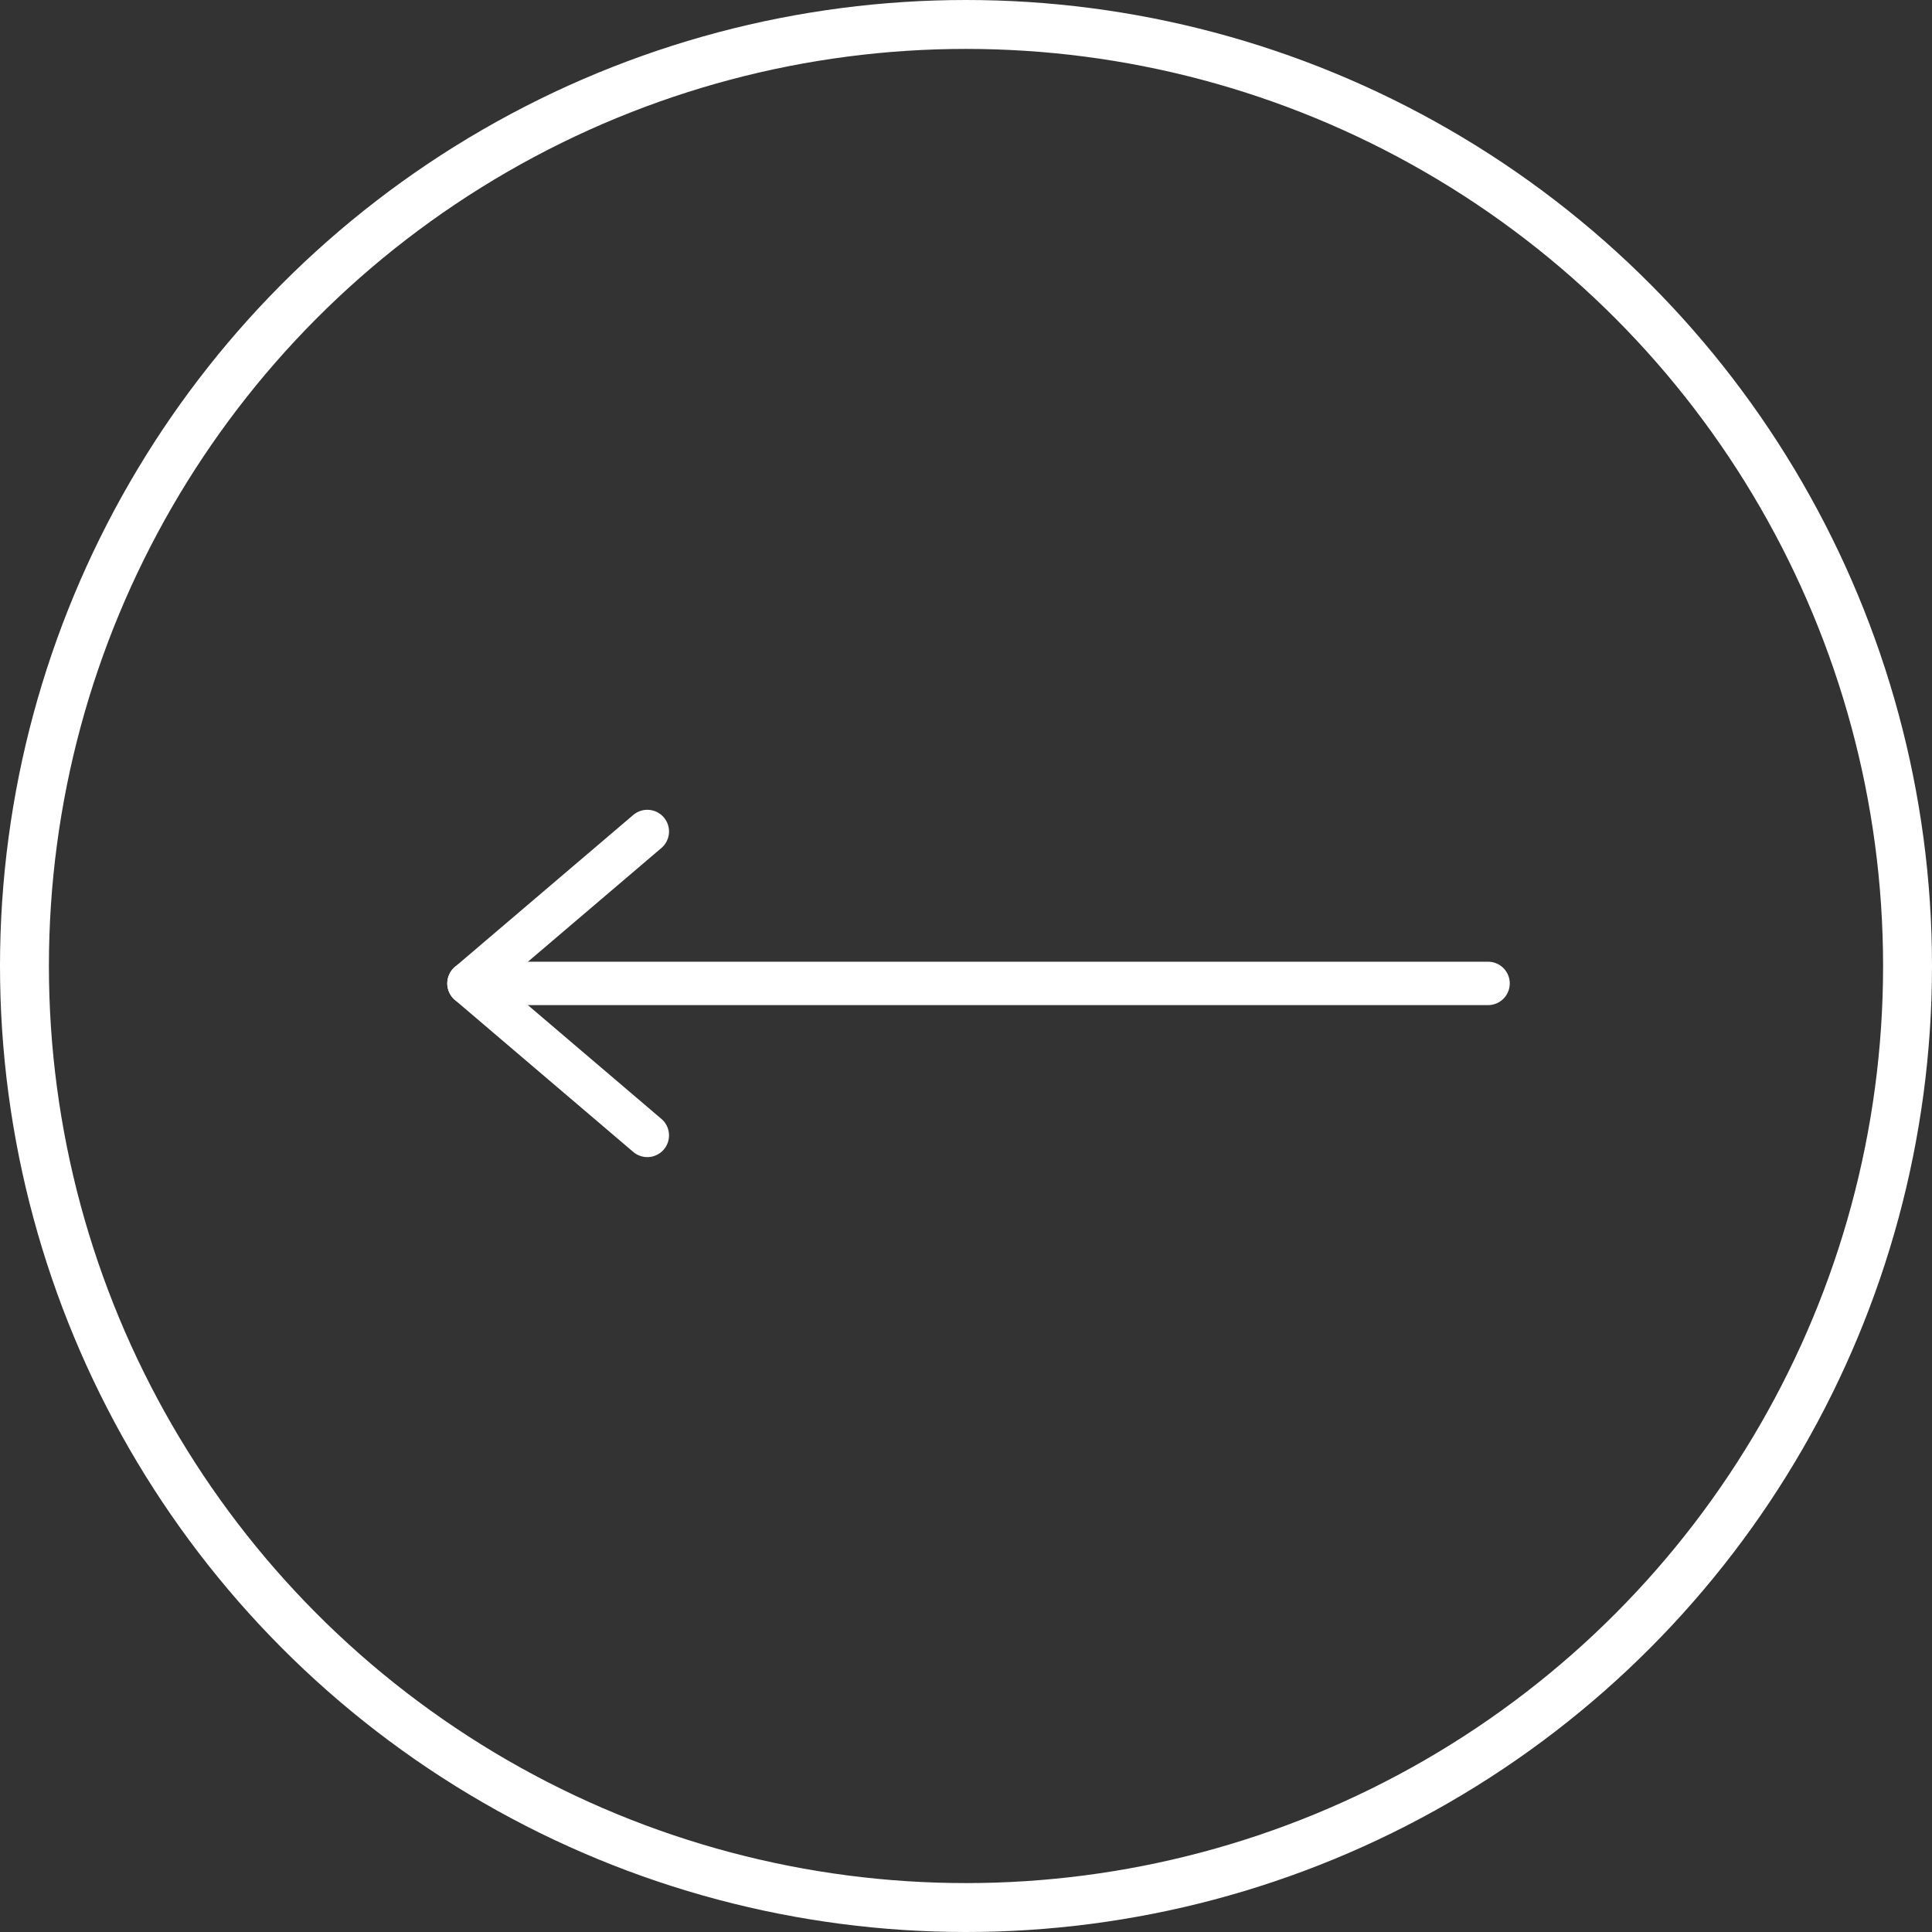 <svg width="79" height="79" viewBox="0 0 79 79" fill="none" xmlns="http://www.w3.org/2000/svg">
<rect x="0" y="0" width="79" height="79" fill="#333333" stroke="none"/>
<path d="M60.847 40.212L19.176 40.212" stroke="white" stroke-width="1.775" stroke-linecap="round" stroke-linejoin="round"/>
<path d="M26.469 34L19.176 40.213L26.469 46.427" stroke="white" stroke-width="1.775" stroke-linecap="round" stroke-linejoin="round"/>
<circle cx="39.5" cy="39.5" r="38.5" stroke="white" stroke-width="2"/>
</svg>
